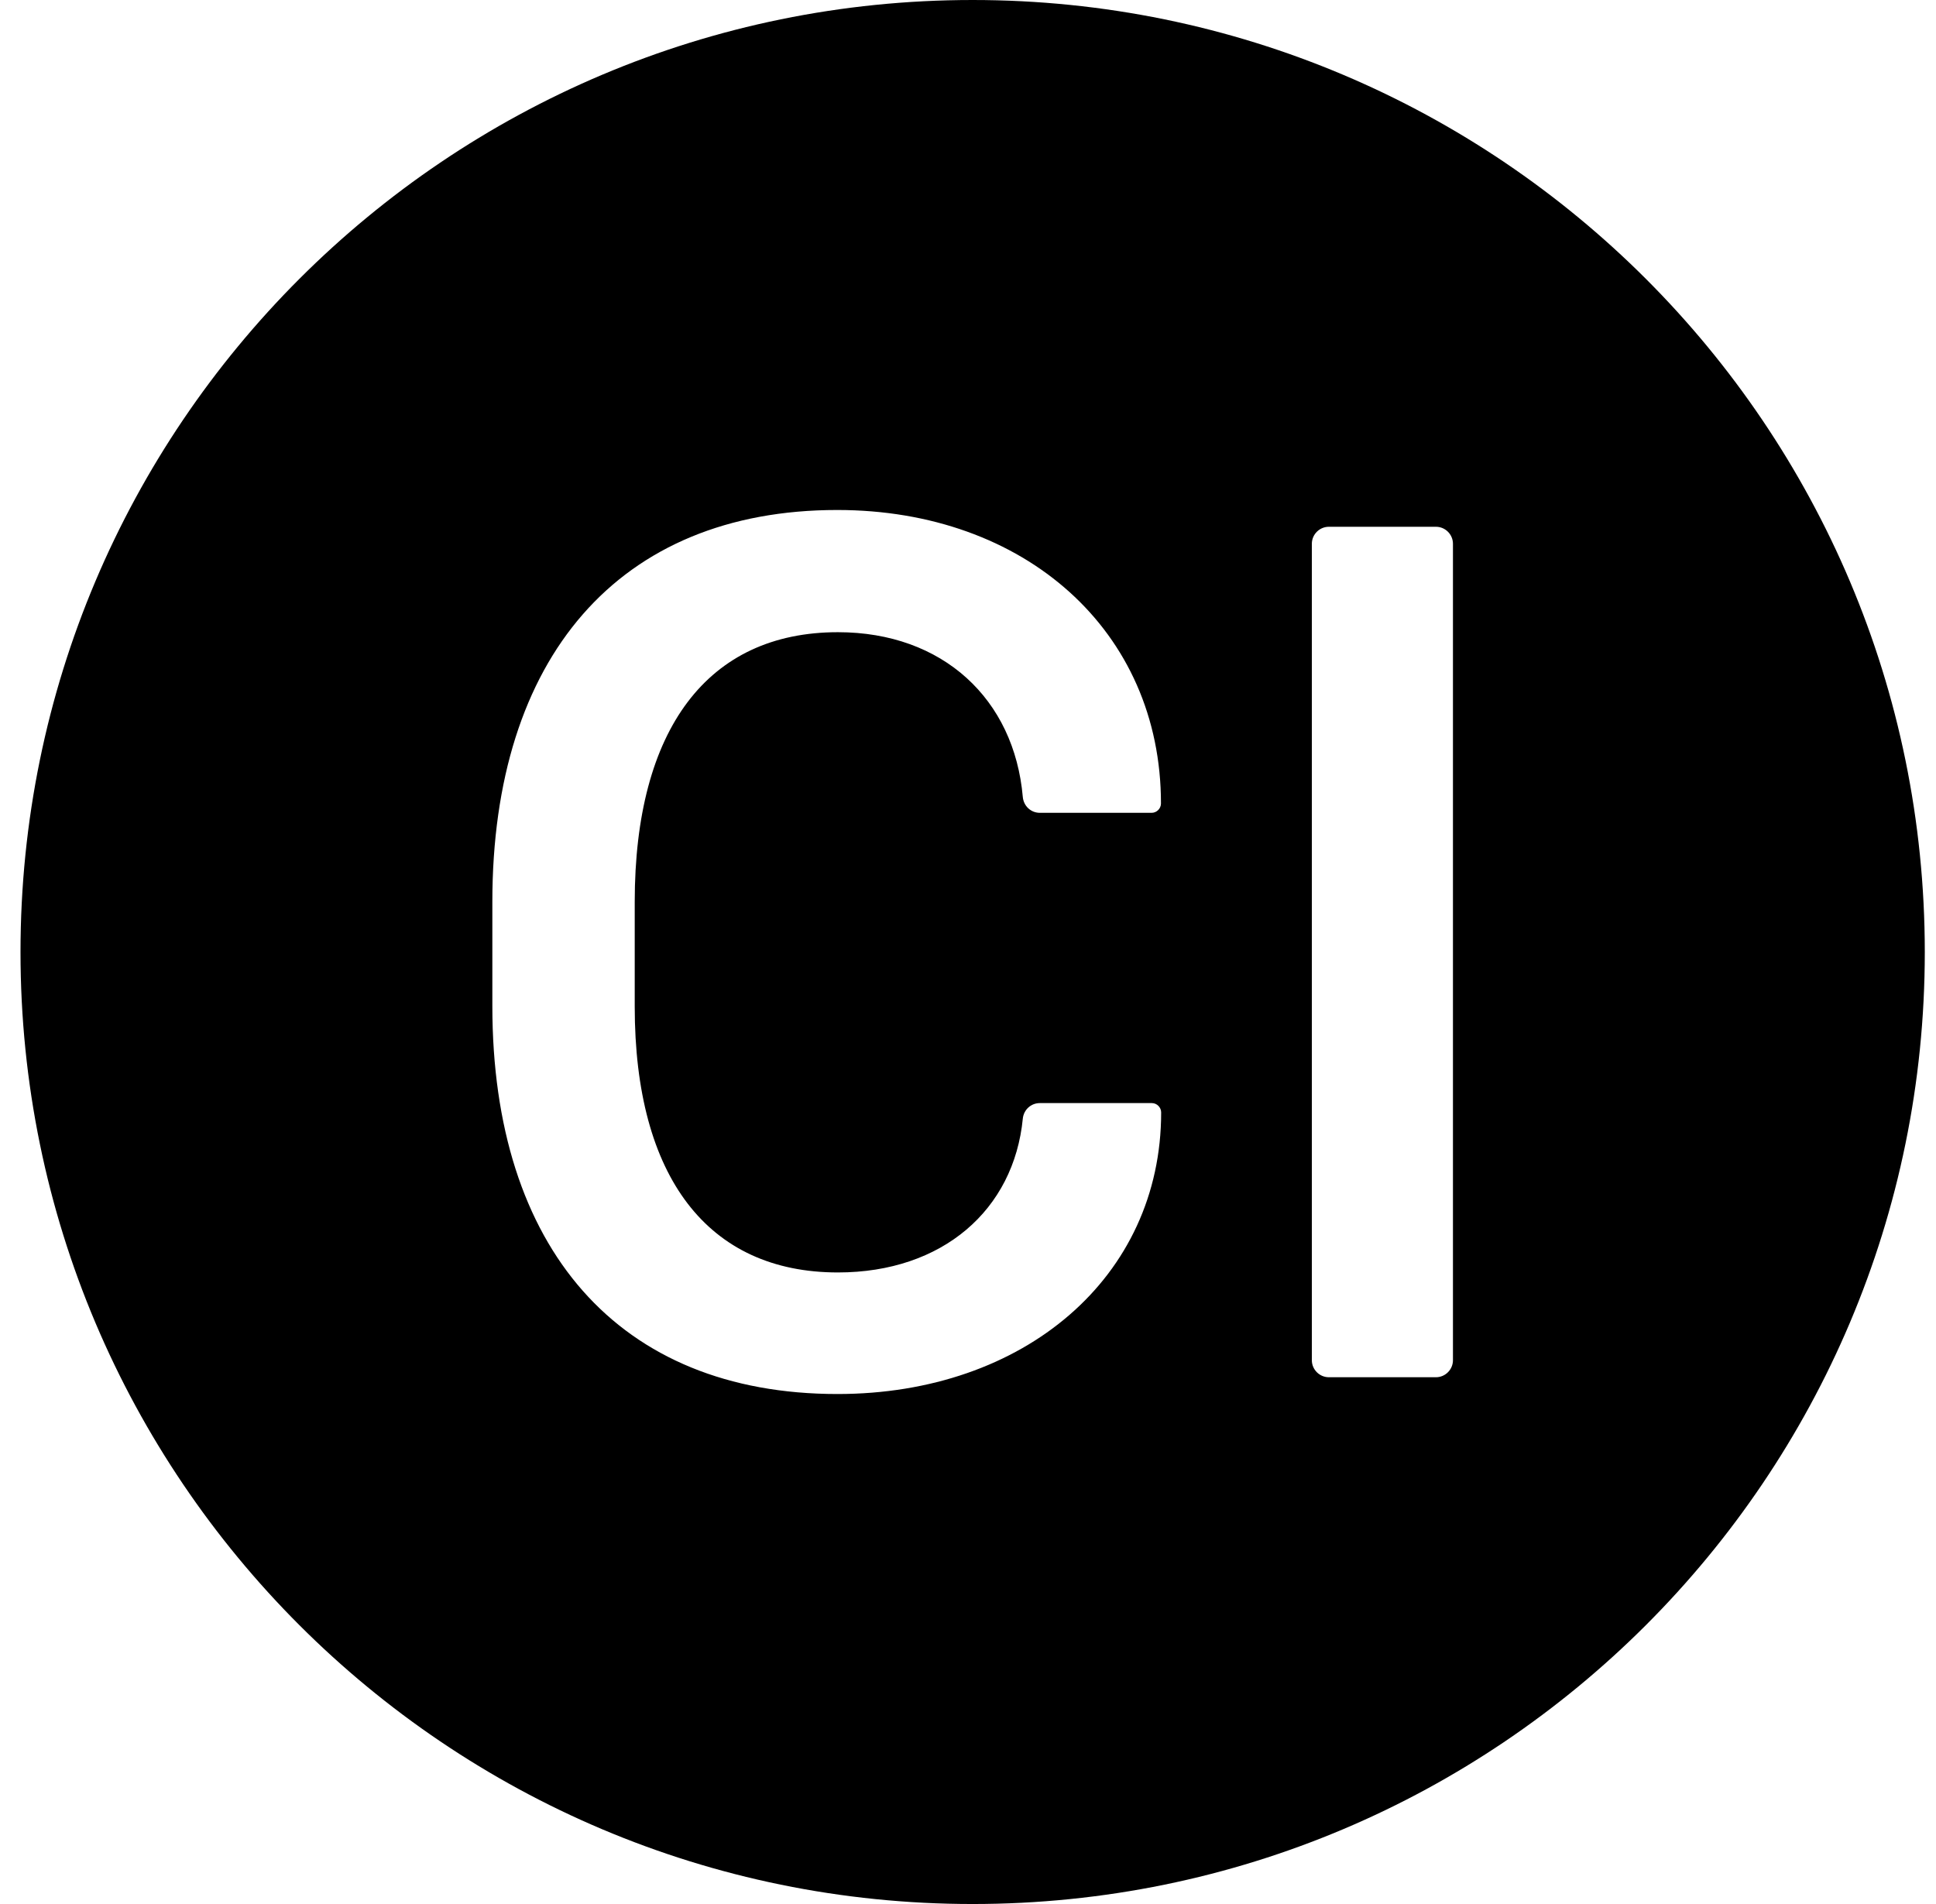 <svg width="61" height="60" viewBox="0 0 61 60" fill="none" xmlns="http://www.w3.org/2000/svg">
<path d="M30.646 0C14.079 0 0.646 13.433 0.646 30C0.646 46.567 14.079 60 30.646 60C47.213 60 60.647 46.567 60.647 30C60.647 13.433 47.213 0 30.646 0ZM26.388 43.929C19.49 43.929 15.513 39.335 15.513 31.701V28.42C15.513 20.725 19.49 16.071 26.381 16.071C32.294 16.071 36.58 19.882 36.58 25.319C36.58 25.48 36.446 25.614 36.285 25.614H32.763C32.481 25.614 32.254 25.4 32.227 25.118C31.959 22.031 29.709 19.922 26.401 19.922C22.309 19.922 19.999 22.962 19.999 28.42V31.721C19.999 37.098 22.309 40.098 26.401 40.098C29.702 40.098 31.946 38.123 32.227 35.25C32.254 34.975 32.481 34.761 32.763 34.761H36.292C36.452 34.761 36.586 34.895 36.586 35.056C36.586 40.239 32.28 43.929 26.388 43.929ZM45.78 42.864C45.78 43.158 45.539 43.4 45.245 43.4H41.87C41.575 43.4 41.334 43.158 41.334 42.864V17.136C41.334 16.841 41.575 16.6 41.87 16.6H45.245C45.539 16.6 45.78 16.841 45.78 17.136V42.864Z" fill="black"/>
</svg>
